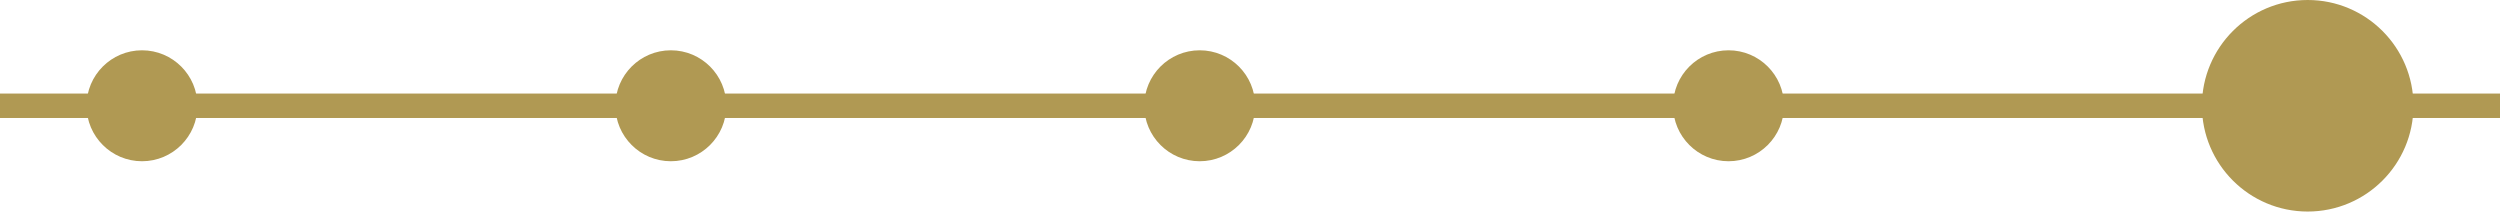 <?xml version="1.0" encoding="UTF-8"?>
<svg xmlns="http://www.w3.org/2000/svg" fill="none" viewBox="0 0 260 22">
  <circle r="5.769" fill="#B09953" transform="matrix(1 0 0 -1 14.769 11)"></circle>
  <circle r="5.769" fill="#B09953" transform="matrix(1 0 0 -1 69.769 11)"></circle>
  <circle r="5.769" fill="#B09953" transform="matrix(1 0 0 -1 124.769 11)"></circle>
  <circle r="5.769" fill="#B09953" transform="matrix(1 0 0 -1 179.769 11)"></circle>
  <circle r="11" fill="#B09953" transform="matrix(1 0 0 -1 240 11)"></circle>
  <path stroke="#B09953" stroke-width="2.541" d="M0 11h260"></path>
</svg>
